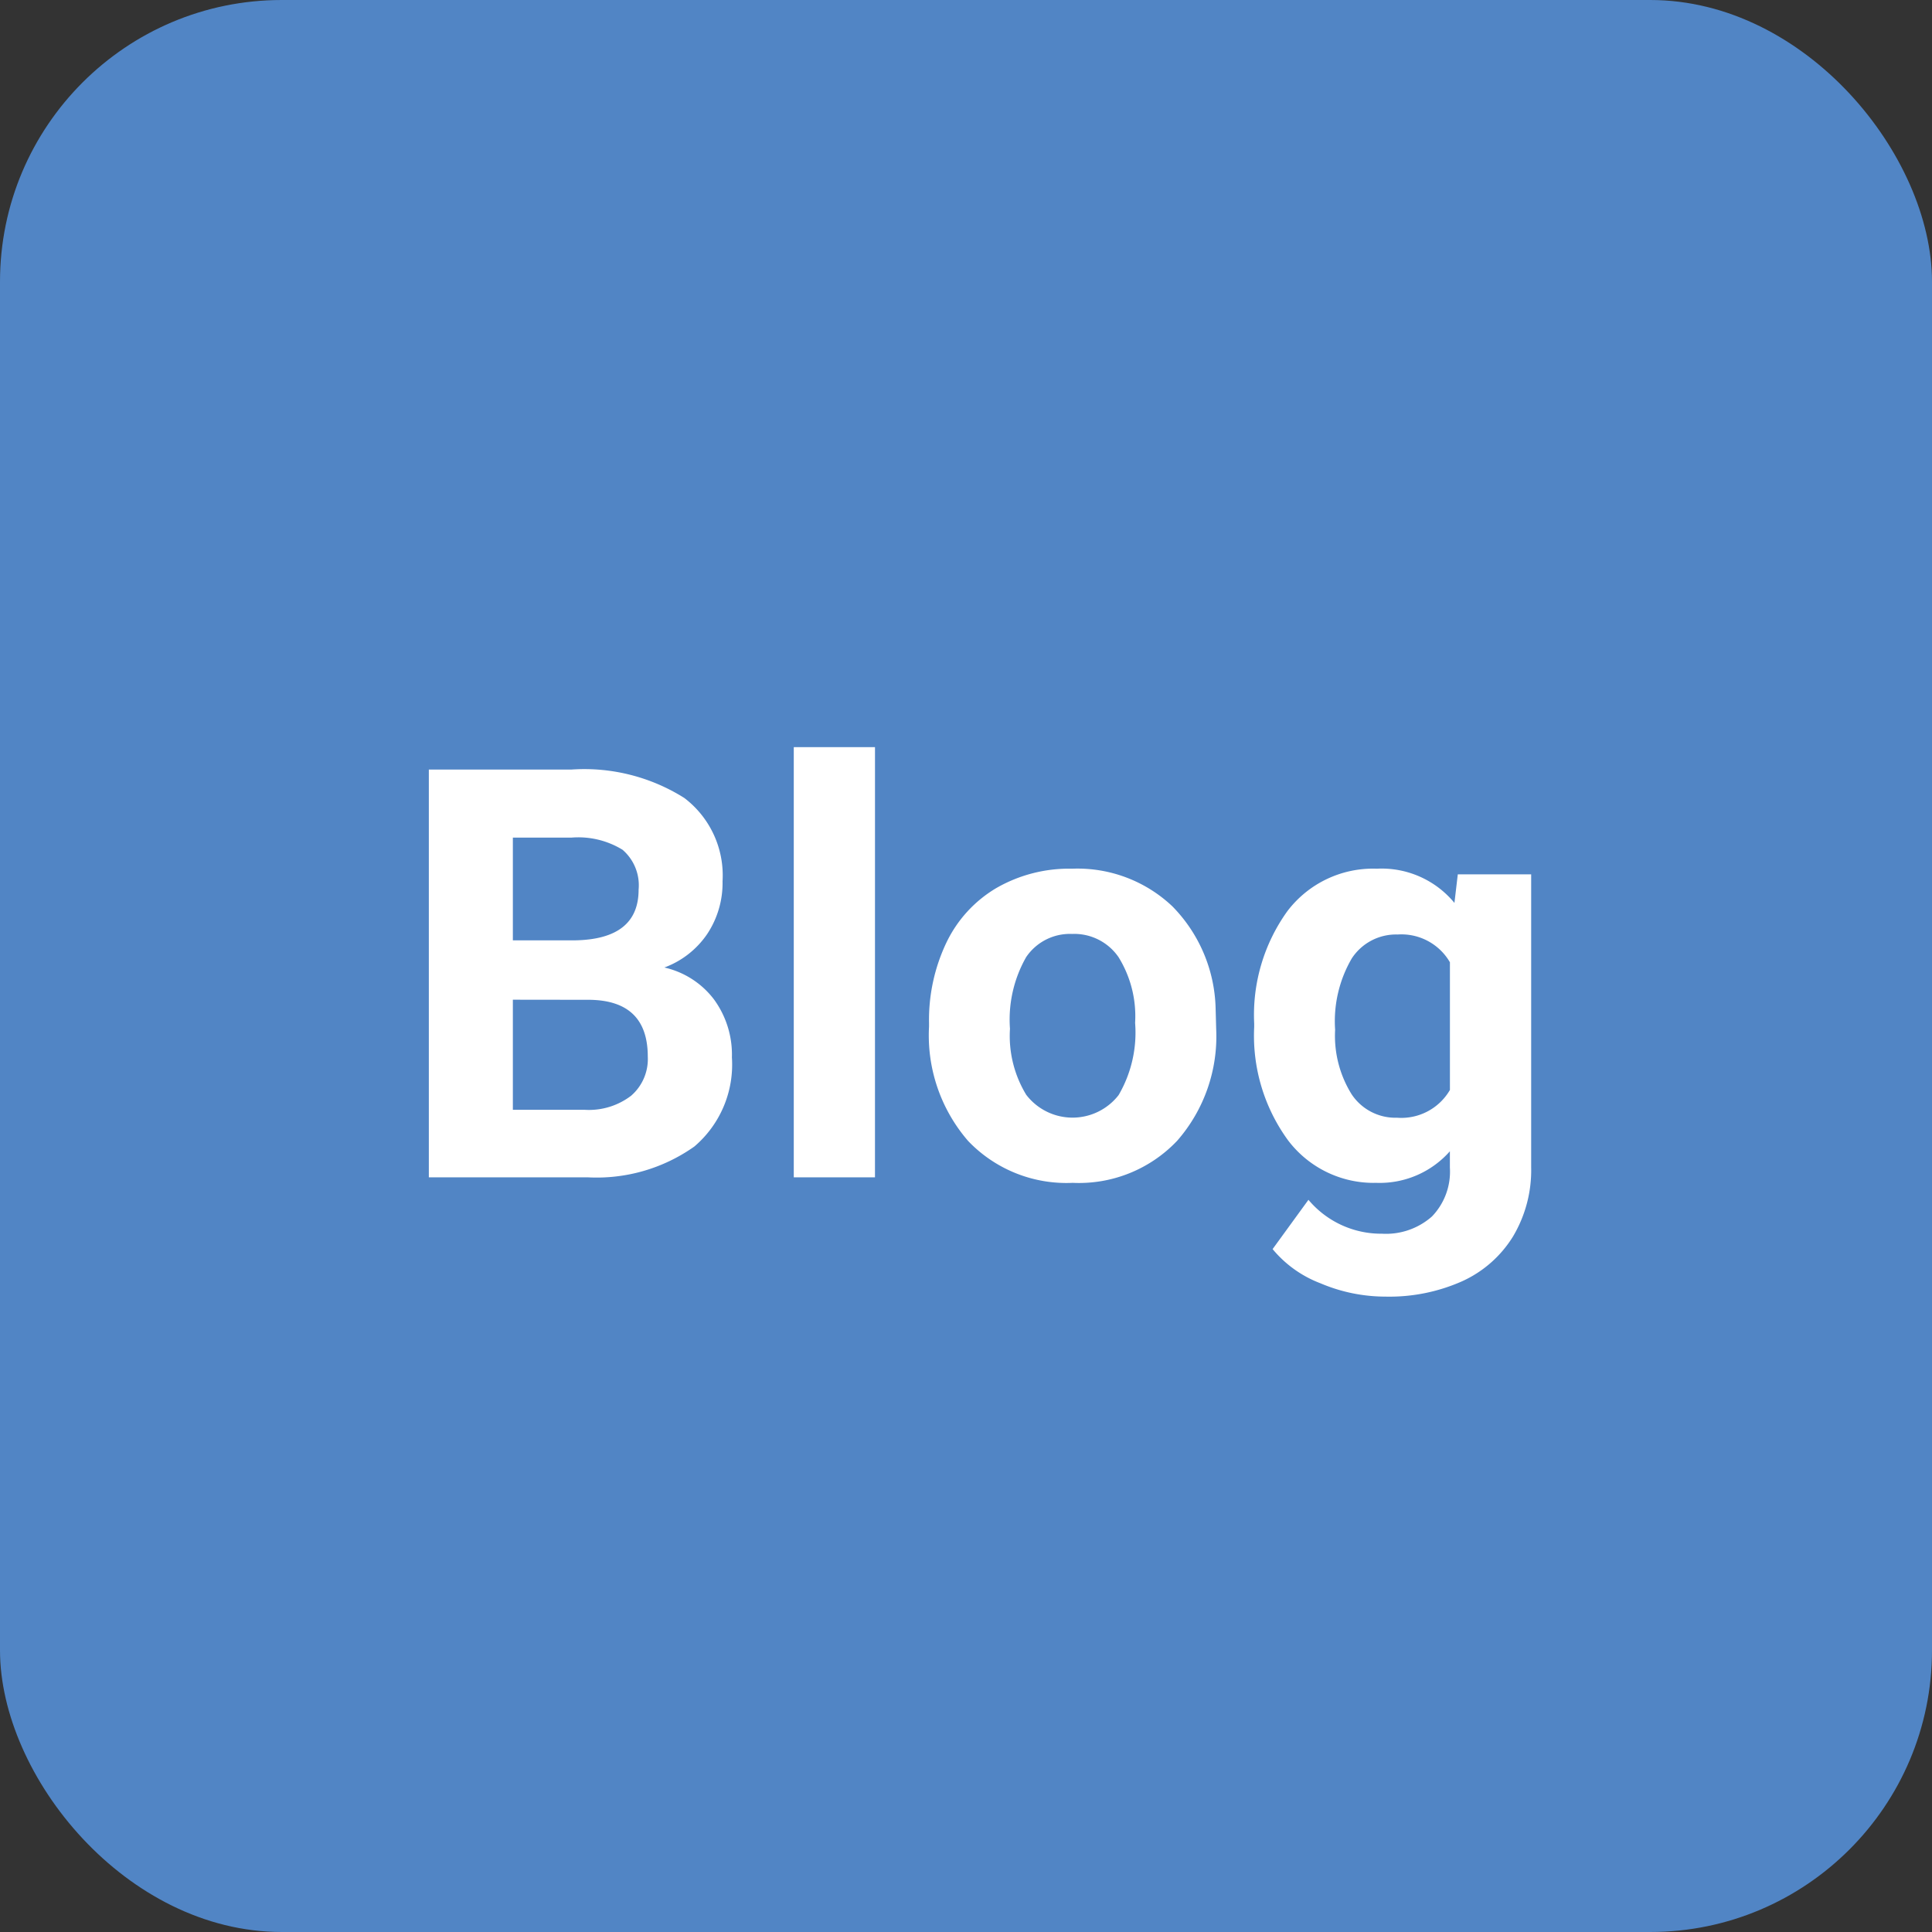 <svg xmlns="http://www.w3.org/2000/svg" width="96" height="96" viewBox="0 0 96 96"><rect x="0" y="0" width="96" height="96" fill="#333333" stroke="none"/><g transform="translate(-3942 -4049)"><rect width="96" height="96" rx="14" transform="translate(3942 4049)" fill="#5185c5"/><path d="M1.206,7.125V-13.137H8.3A9.319,9.319,0,0,1,13.9-11.724,4.83,4.83,0,0,1,15.8-7.584a4.578,4.578,0,0,1-.765,2.623A4.421,4.421,0,0,1,12.909-3.3a4.277,4.277,0,0,1,2.456,1.573,4.649,4.649,0,0,1,.9,2.895A5.347,5.347,0,0,1,14.4,5.594,8.4,8.4,0,0,1,9.083,7.125ZM5.381-1.7V3.771H8.957a3.451,3.451,0,0,0,2.3-.7,2.41,2.41,0,0,0,.828-1.941q0-2.783-2.881-2.825Zm0-2.95H8.47q3.159-.056,3.159-2.519a2.328,2.328,0,0,0-.8-1.983A4.209,4.209,0,0,0,8.3-9.755H5.381ZM23.374,7.125H19.339V-14.25h4.036ZM26.06-.543a8.93,8.93,0,0,1,.863-3.994A6.316,6.316,0,0,1,29.407-7.25a7.247,7.247,0,0,1,3.764-.96,6.856,6.856,0,0,1,4.975,1.865A7.484,7.484,0,0,1,40.3-1.28l.028,1.03A7.87,7.87,0,0,1,38.39,5.309,6.724,6.724,0,0,1,33.2,7.4,6.757,6.757,0,0,1,28,5.316,8.008,8.008,0,0,1,26.06-.362Zm4.022.285a5.628,5.628,0,0,0,.807,3.282,2.9,2.9,0,0,0,4.592.014A6.159,6.159,0,0,0,36.3-.55a5.572,5.572,0,0,0-.821-3.261,2.669,2.669,0,0,0-2.31-1.157,2.625,2.625,0,0,0-2.282,1.15A6.262,6.262,0,0,0,30.082-.257ZM42.217-.515A8.824,8.824,0,0,1,43.866-6.1,5.343,5.343,0,0,1,48.312-8.21a4.686,4.686,0,0,1,3.855,1.7l.167-1.419h3.646V6.624a6.435,6.435,0,0,1-.9,3.437,5.765,5.765,0,0,1-2.526,2.227,8.879,8.879,0,0,1-3.813.765,8.256,8.256,0,0,1-3.229-.661,5.73,5.73,0,0,1-2.38-1.7l1.781-2.449a4.711,4.711,0,0,0,3.646,1.684,3.448,3.448,0,0,0,2.491-.856,3.21,3.21,0,0,0,.891-2.428V5.831A4.652,4.652,0,0,1,48.284,7.4a5.329,5.329,0,0,1-4.391-2.122A8.822,8.822,0,0,1,42.217-.348Zm4.022.3A5.5,5.5,0,0,0,47.059,3a2.612,2.612,0,0,0,2.254,1.164,2.793,2.793,0,0,0,2.63-1.38V-3.56a2.786,2.786,0,0,0-2.6-1.38,2.628,2.628,0,0,0-2.275,1.185A6.193,6.193,0,0,0,46.238-.215Z" transform="translate(3962.103 4100.375)" fill="#fff"/></g></svg>